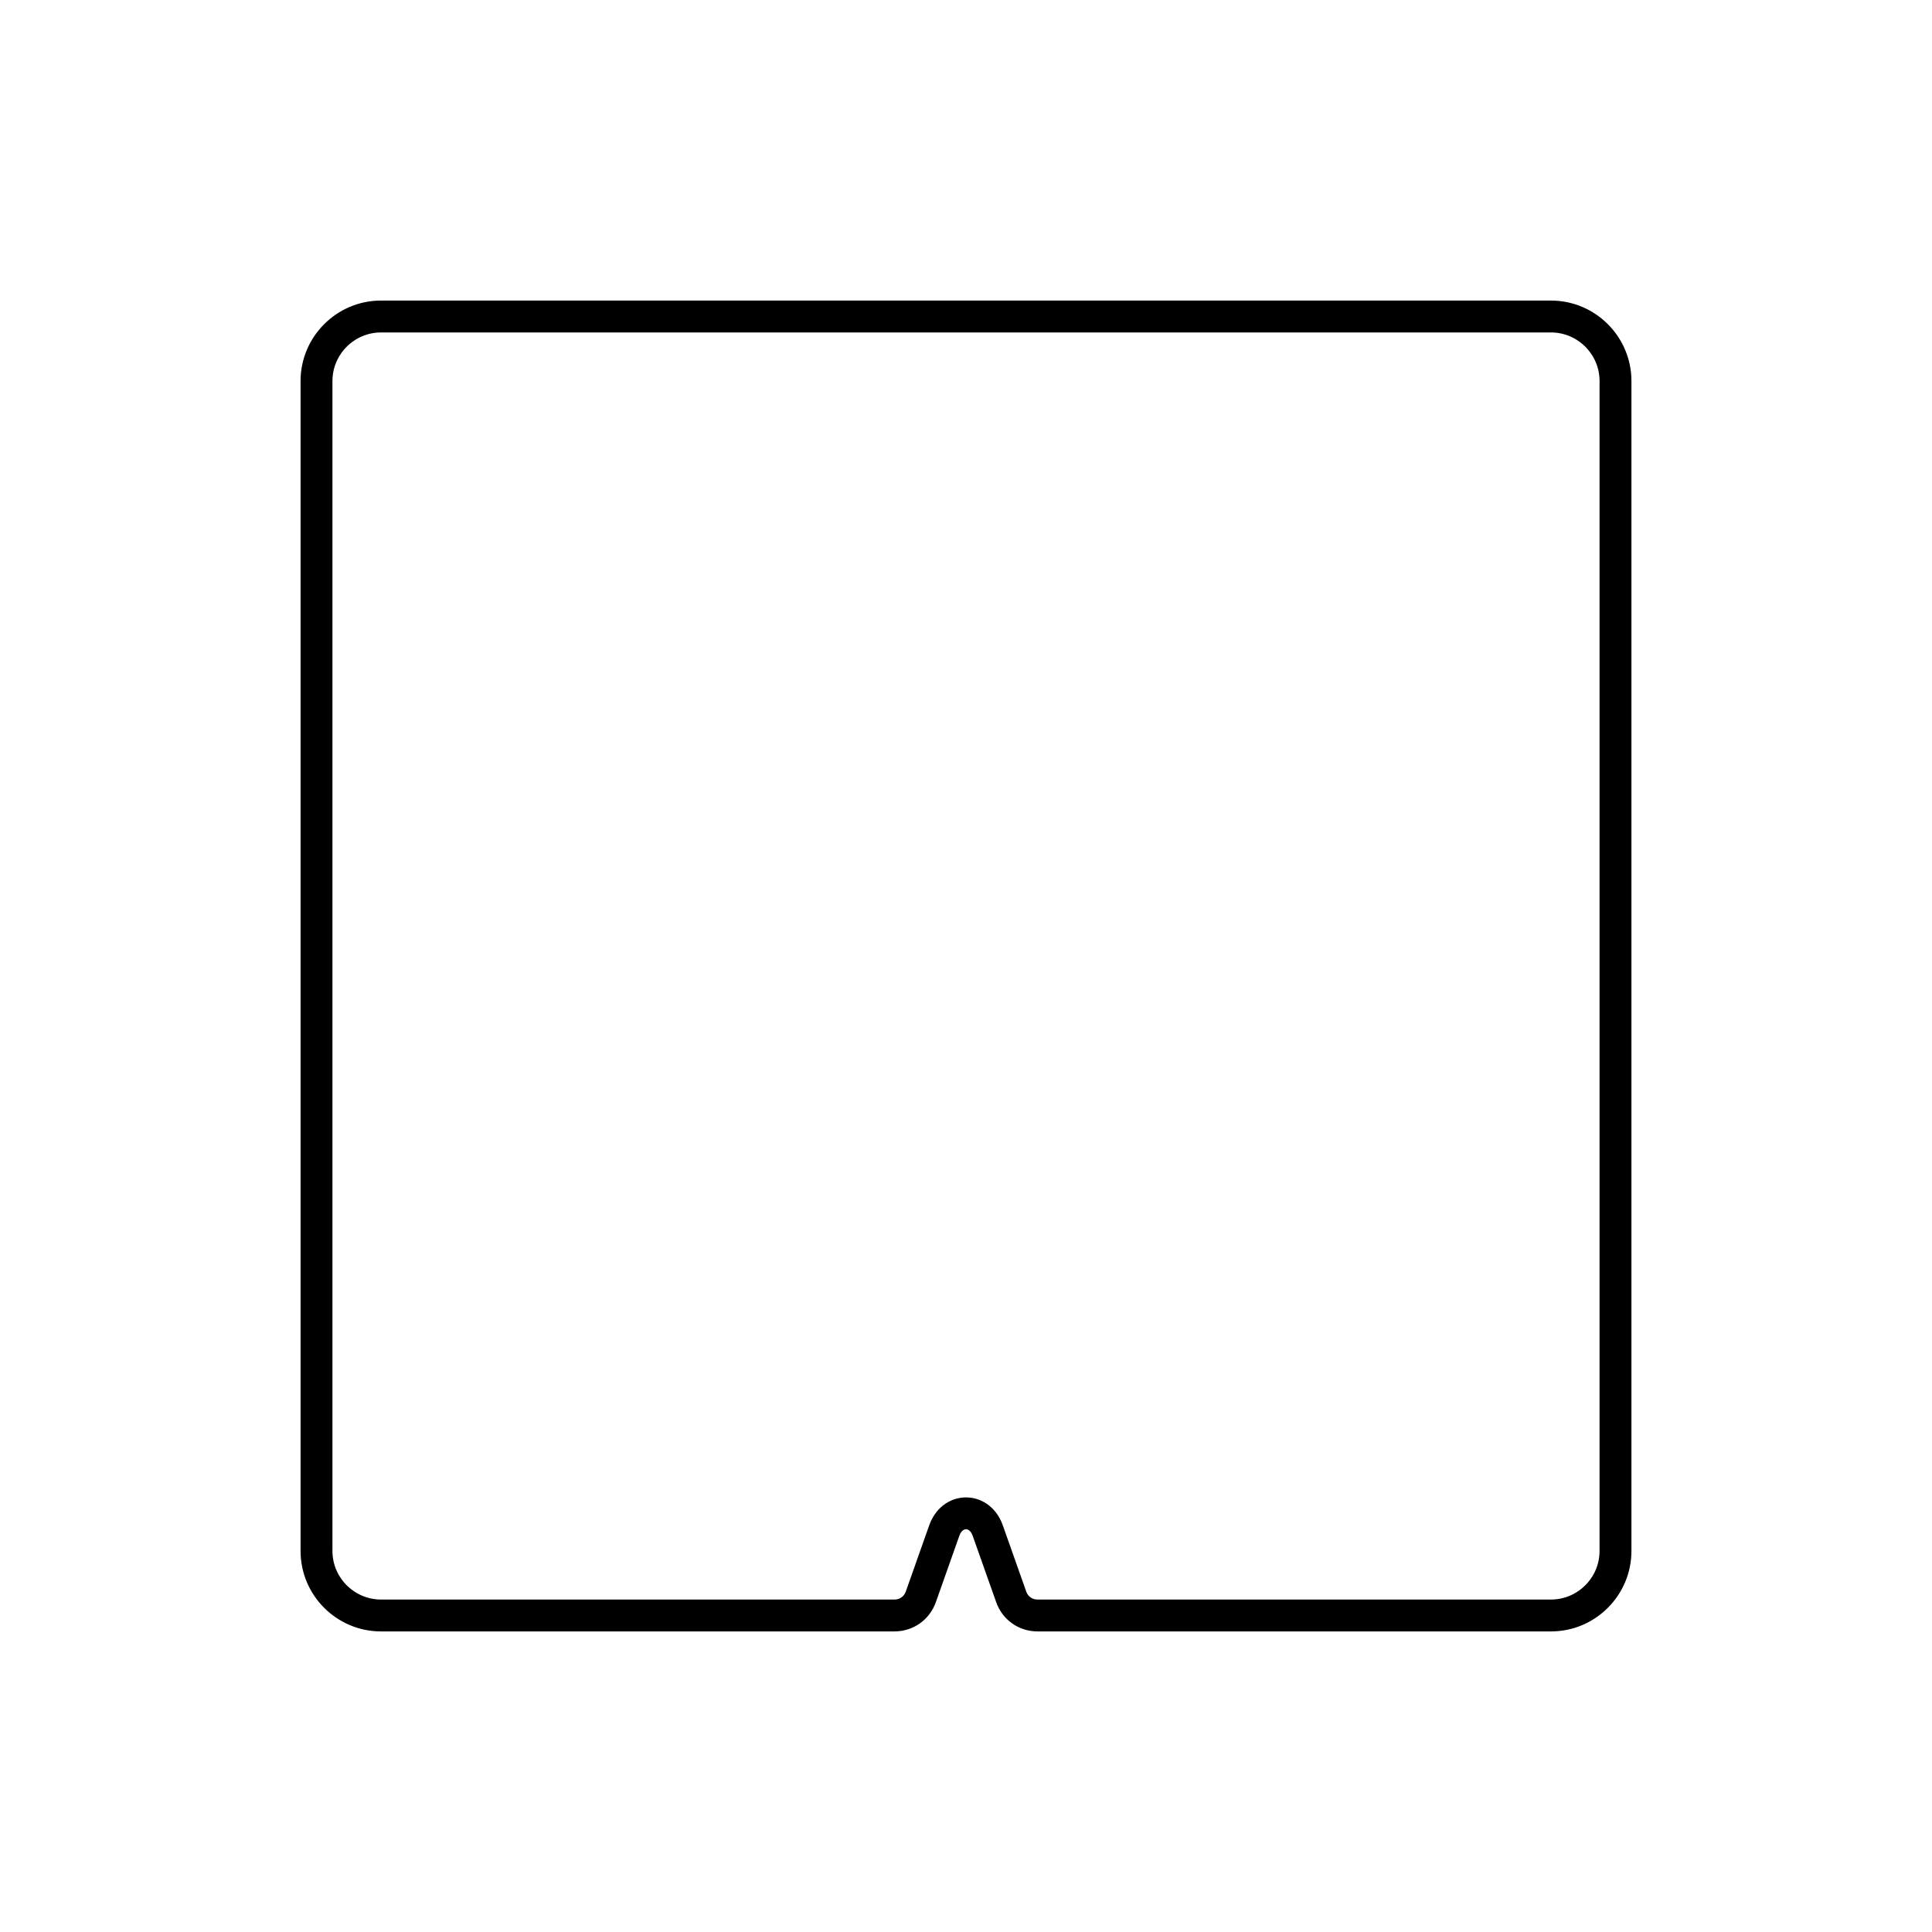 <?xml version="1.0" encoding="UTF-8"?> <!-- Creator: CorelDRAW 2017 --> <svg xmlns="http://www.w3.org/2000/svg" xmlns:xlink="http://www.w3.org/1999/xlink" xml:space="preserve" width="15.875mm" height="15.875mm" style="shape-rendering:geometricPrecision; text-rendering:geometricPrecision; image-rendering:optimizeQuality; fill-rule:evenodd; clip-rule:evenodd" viewBox="0 0 1587.5 1587.5"> <defs> <style type="text/css"> <![CDATA[ .str0 {stroke:black;stroke-width:26.2;stroke-miterlimit:22.926} .fil0 {fill:none} ]]> </style> </defs> <g id="Слой_x0020_1">  <rect class="fil0" width="1587.5" height="1587.5"></rect> <path class="fil0 str0" d="M734.89 1327.42l-421.86 0c-29.14,0 -52.96,-23.84 -52.96,-52.96l0 -961.43c0,-29.12 23.82,-52.96 52.96,-52.96l961.44 0c29.14,0 52.96,23.84 52.96,52.96l0 961.43c0,29.12 -23.82,52.96 -52.96,52.96l-421.83 0m-323.72 0l205.97 0c9.95,0 18.43,-5.99 21.76,-15.36l19.26 -54.46c3.11,-8.74 9.9,-14.11 17.85,-14.11 7.95,0 14.76,5.39 17.84,14.11l19.28 54.46c3.3,9.37 11.78,15.36 21.76,15.36l205.95 0"></path> <rect class="fil0" width="1587.5" height="1587.5"></rect> </g> </svg> 